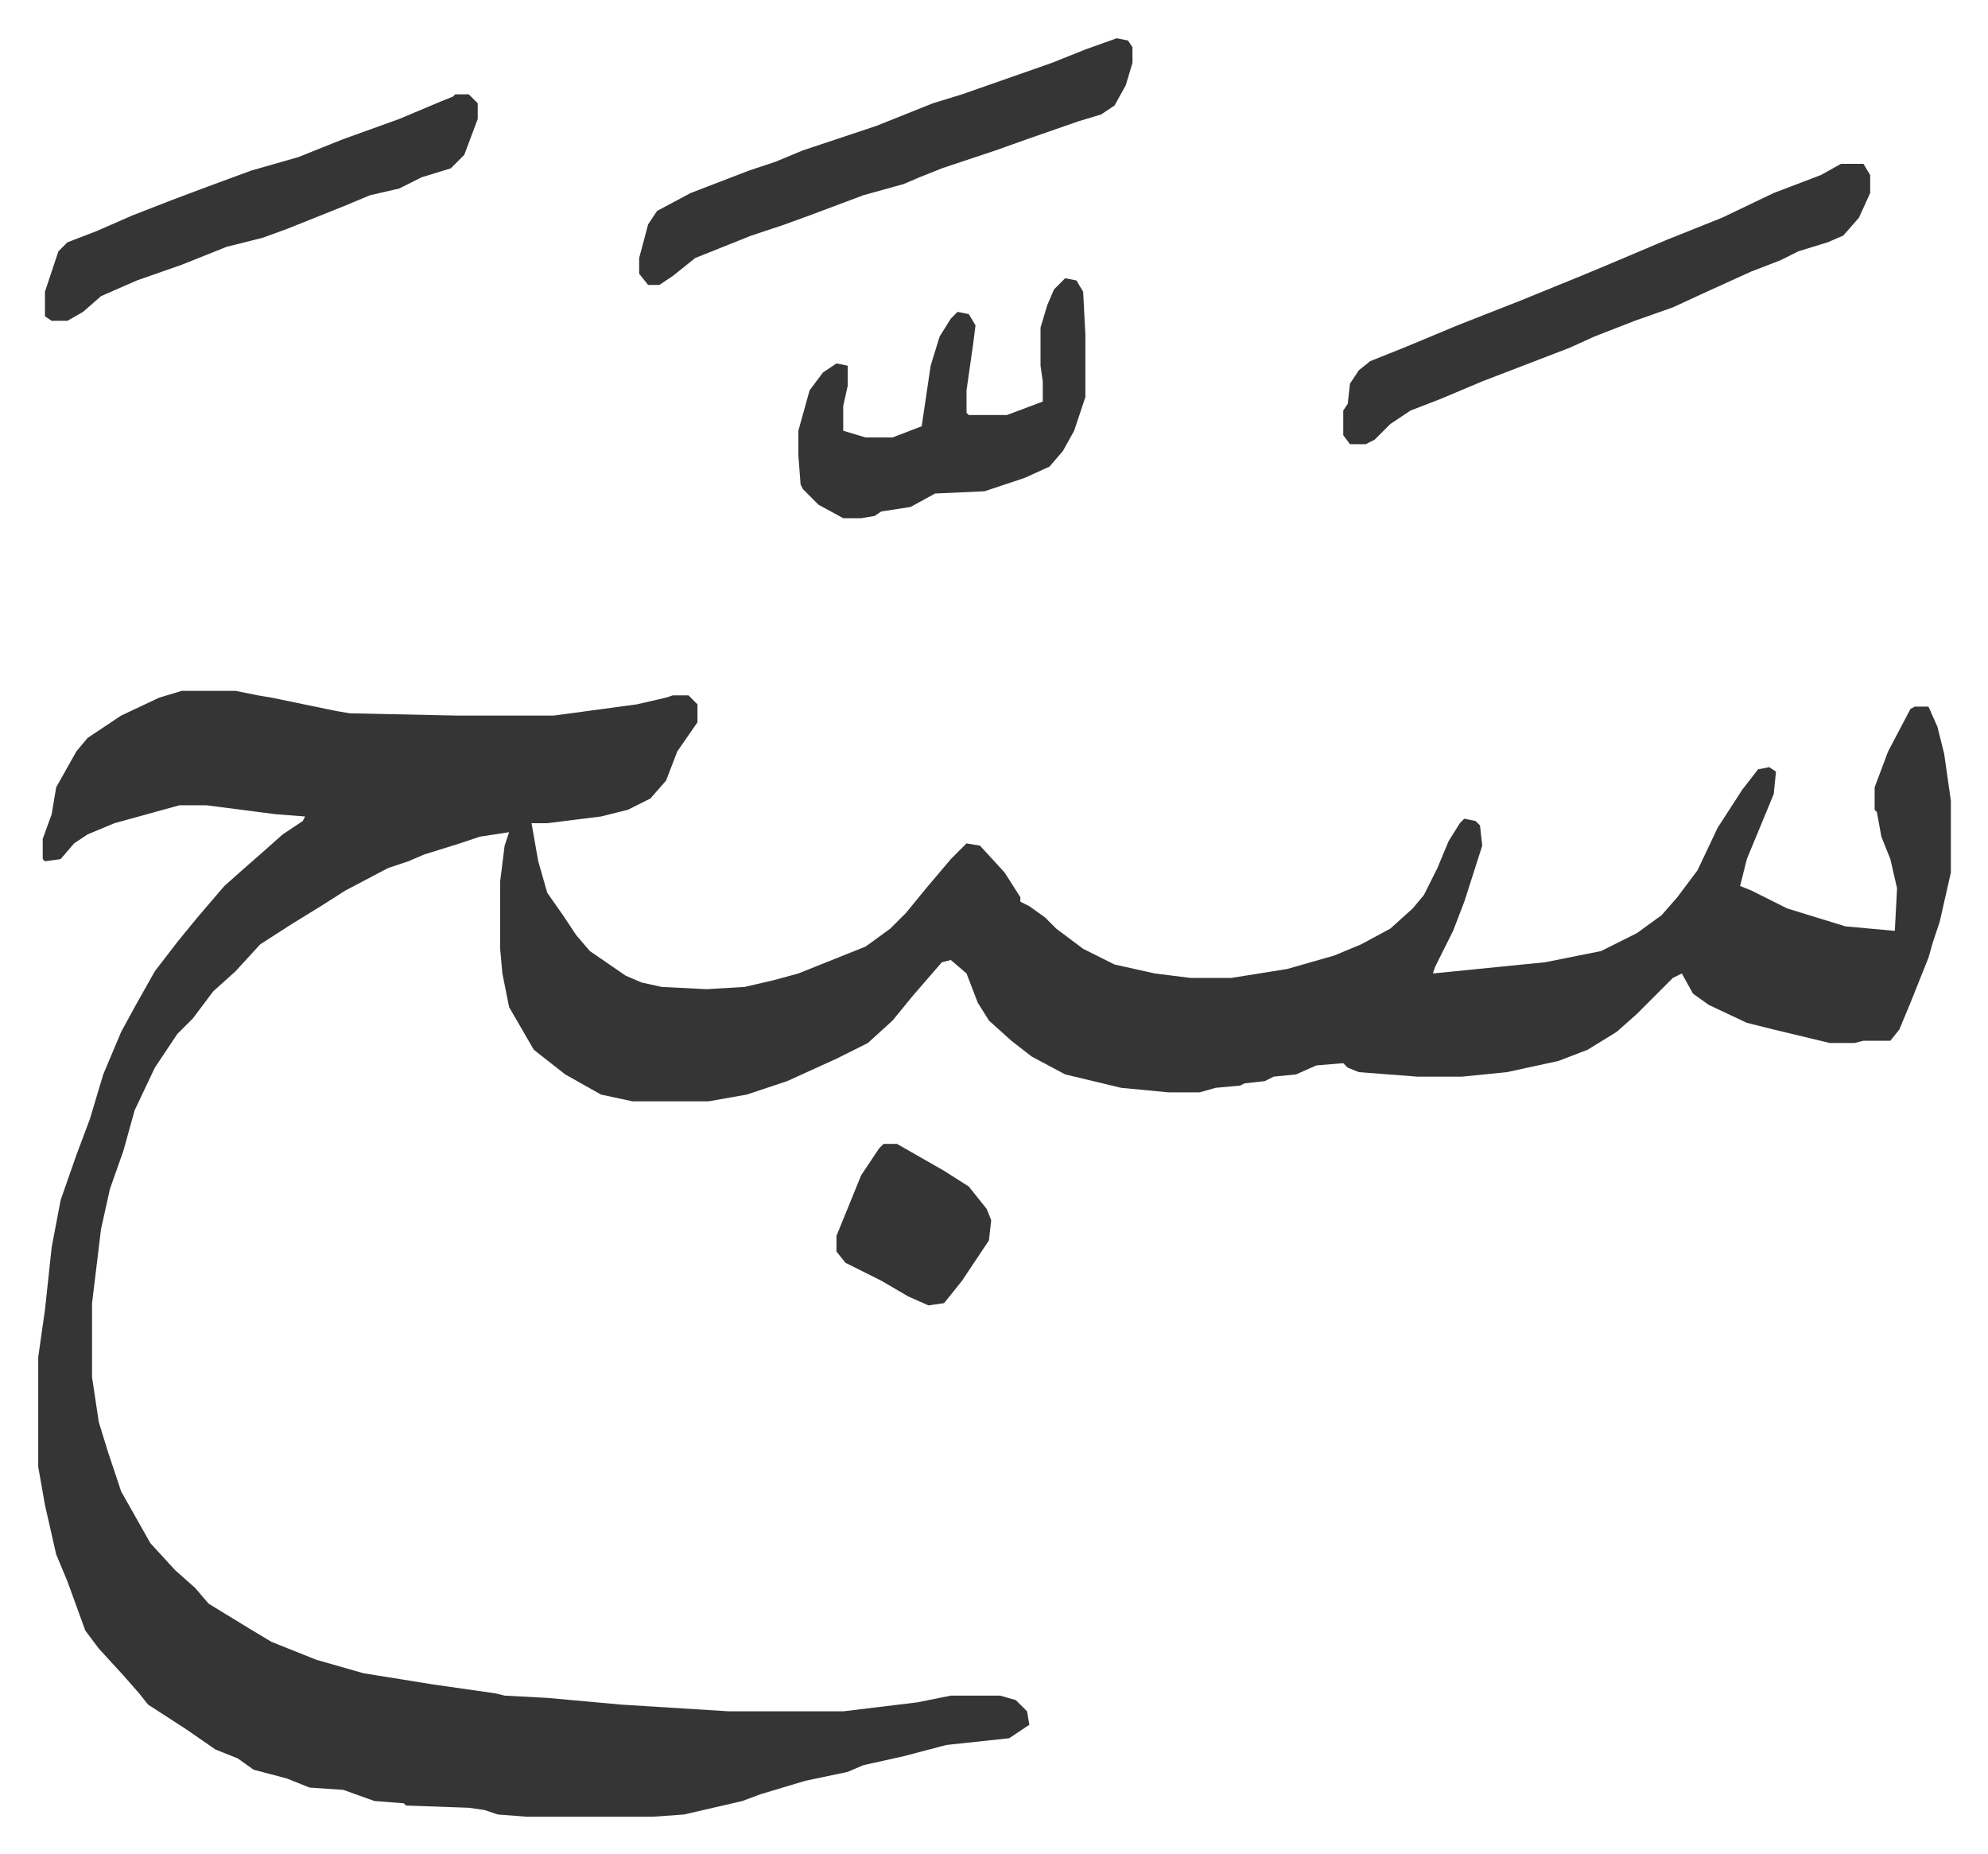 <svg xmlns="http://www.w3.org/2000/svg" role="img" viewBox="-17.05 483.95 886.60 826.60"><path fill="#353535" id="rule_normal" d="M64 792h24l10 2 6 1 29 6 6 1 47 1h44l37-5 13-3 3-1h7l4 4v8l-9 13-5 13-7 8-10 5-12 3-24 3h-7l3 17 4 14 7 10 6 9 6 7 16 11 7 3 9 2 20 1 17-1 13-3 11-3 10-4 20-8 11-8 7-7 9-11 11-13 7-7 6 1 11 12 7 11v2l4 2 7 5 5 5 12 9 14 7 18 4 16 2h18l25-4 21-6 12-5 13-7 10-9 5-6 6-12 5-12 5-8 2-2 5 1 2 2 1 9-8 25-5 13-8 16-1 3 50-5 25-5 16-8 11-8 7-8 9-12 9-19 11-17 7-9 5-1 3 2-1 10-12 29-3 12 5 2 16 8 26 8 22 2 1-19-3-13-4-10-2-11-1-1v-10l6-16 10-19 2-1h6l4 9 3 12 3 21v32l-5 22-3 9-2 7-8 20-5 12-4 5h-12l-4 1h-11l-25-6-12-3-17-8-7-5-5-9-4 2-11 11-5 5-9 8-13 8-13 5-23 5-20 2h-20l-26-2-5-2-2-2-12 1-9 4-10 1-4 2-9 1-2 1-11 1-7 2h-14l-21-2-25-6-15-8-9-7-10-9-5-8-5-13-7-6-4 1-13 15-9 11-11 10-14 7-22 10-18 6-17 3h-34l-14-3-16-9-14-11-11-19-3-15-1-11v-30l2-16 2-6-13 2-9 3-16 5-7 3-9 3-19 10-11 7-13 8-14 9-11 12-10 9-9 12-7 7-10 15-9 19-5 18-6 17-4 18-4 33v33l3 20 4 13 6 18 13 23 11 12 9 8 6 7 18 11 10 6 20 8 21 6 31 5 28 4 4 1 19 1 33 3 48 3h51l33-4 15-3h22l7 2 5 5 1 6-9 6-28 3-19 5-18 4-7 3-19 4-20 6-8 3-26 6-14 1h-56l-13-1-6-2-7-1-28-1-1-1-13-1-14-5-15-1-10-4-15-4-7-5-10-4-13-9-17-11-4-5-7-8-11-12-6-8-8-22-5-12-5-22-3-17v-49l3-21 3-28 4-21 7-20 6-16 6-20 8-19 6-11 9-16 10-13 9-11 12-14 9-8 8-7 9-8 9-6 1-2-13-1-31-4H63l-29 8-12 5-6 4-6 7-7 1-1-1v-9l4-11 2-12 9-16 5-6 15-10 17-8zm740-235h10l3 5v8l-5 11-7 8-7 3-13 4-8 4-13 5-22 10-13 6-17 6-18 7-11 5-13 5-26 10-19 8-13 5-9 6-7 7-4 2h-7l-3-4v-11l2-3 1-9 4-6 5-4 15-6 24-10 28-11 27-11 12-5 26-11 25-10 23-11 21-8zm-323-56l5 1 2 3v7l-3 10-5 9-6 4-10 3-23 8-14 5-24 8-10 4-7 3-18 5-8 3-16 6-11 4-15 5-25 10-10 8-6 4h-5l-4-5v-7l4-15 4-6 15-8 26-10 12-4 12-5 33-11 10-4 15-6 13-4 20-7 20-7 15-6zm-23 107l5 1 3 5 1 19v28l-5 15-5 9-6 7-11 5-9 3-9 3-22 1-11 6-13 2-3 2-6 1h-8l-11-6-7-7-1-2-1-13v-11l5-18 6-8 6-4 5 1v9l-2 9v11l10 3h12l13-5 4-27 4-13 5-8 3-3 5 1 3 5-1 8-3 21v10l1 1h17l16-6v-9l-1-7v-17l3-10 3-7zm-272-82h6l4 4v7l-6 16-6 6-13 4-10 5-13 3-12 5-25 10-11 4-16 4-20 8-20 7-16 7-8 7-7 4H6l-3-2v-11l6-18 4-4 13-5 16-7 18-7 16-6 19-7 21-6 20-8 25-9 19-8 5-2z"/><path fill="#353535" id="rule_normal" d="M377 994h6l21 12 11 7 8 10 2 5-1 9-12 18-8 10-7 1-9-4-12-7-16-8-4-5v-7l11-27 8-12z"/></svg>
